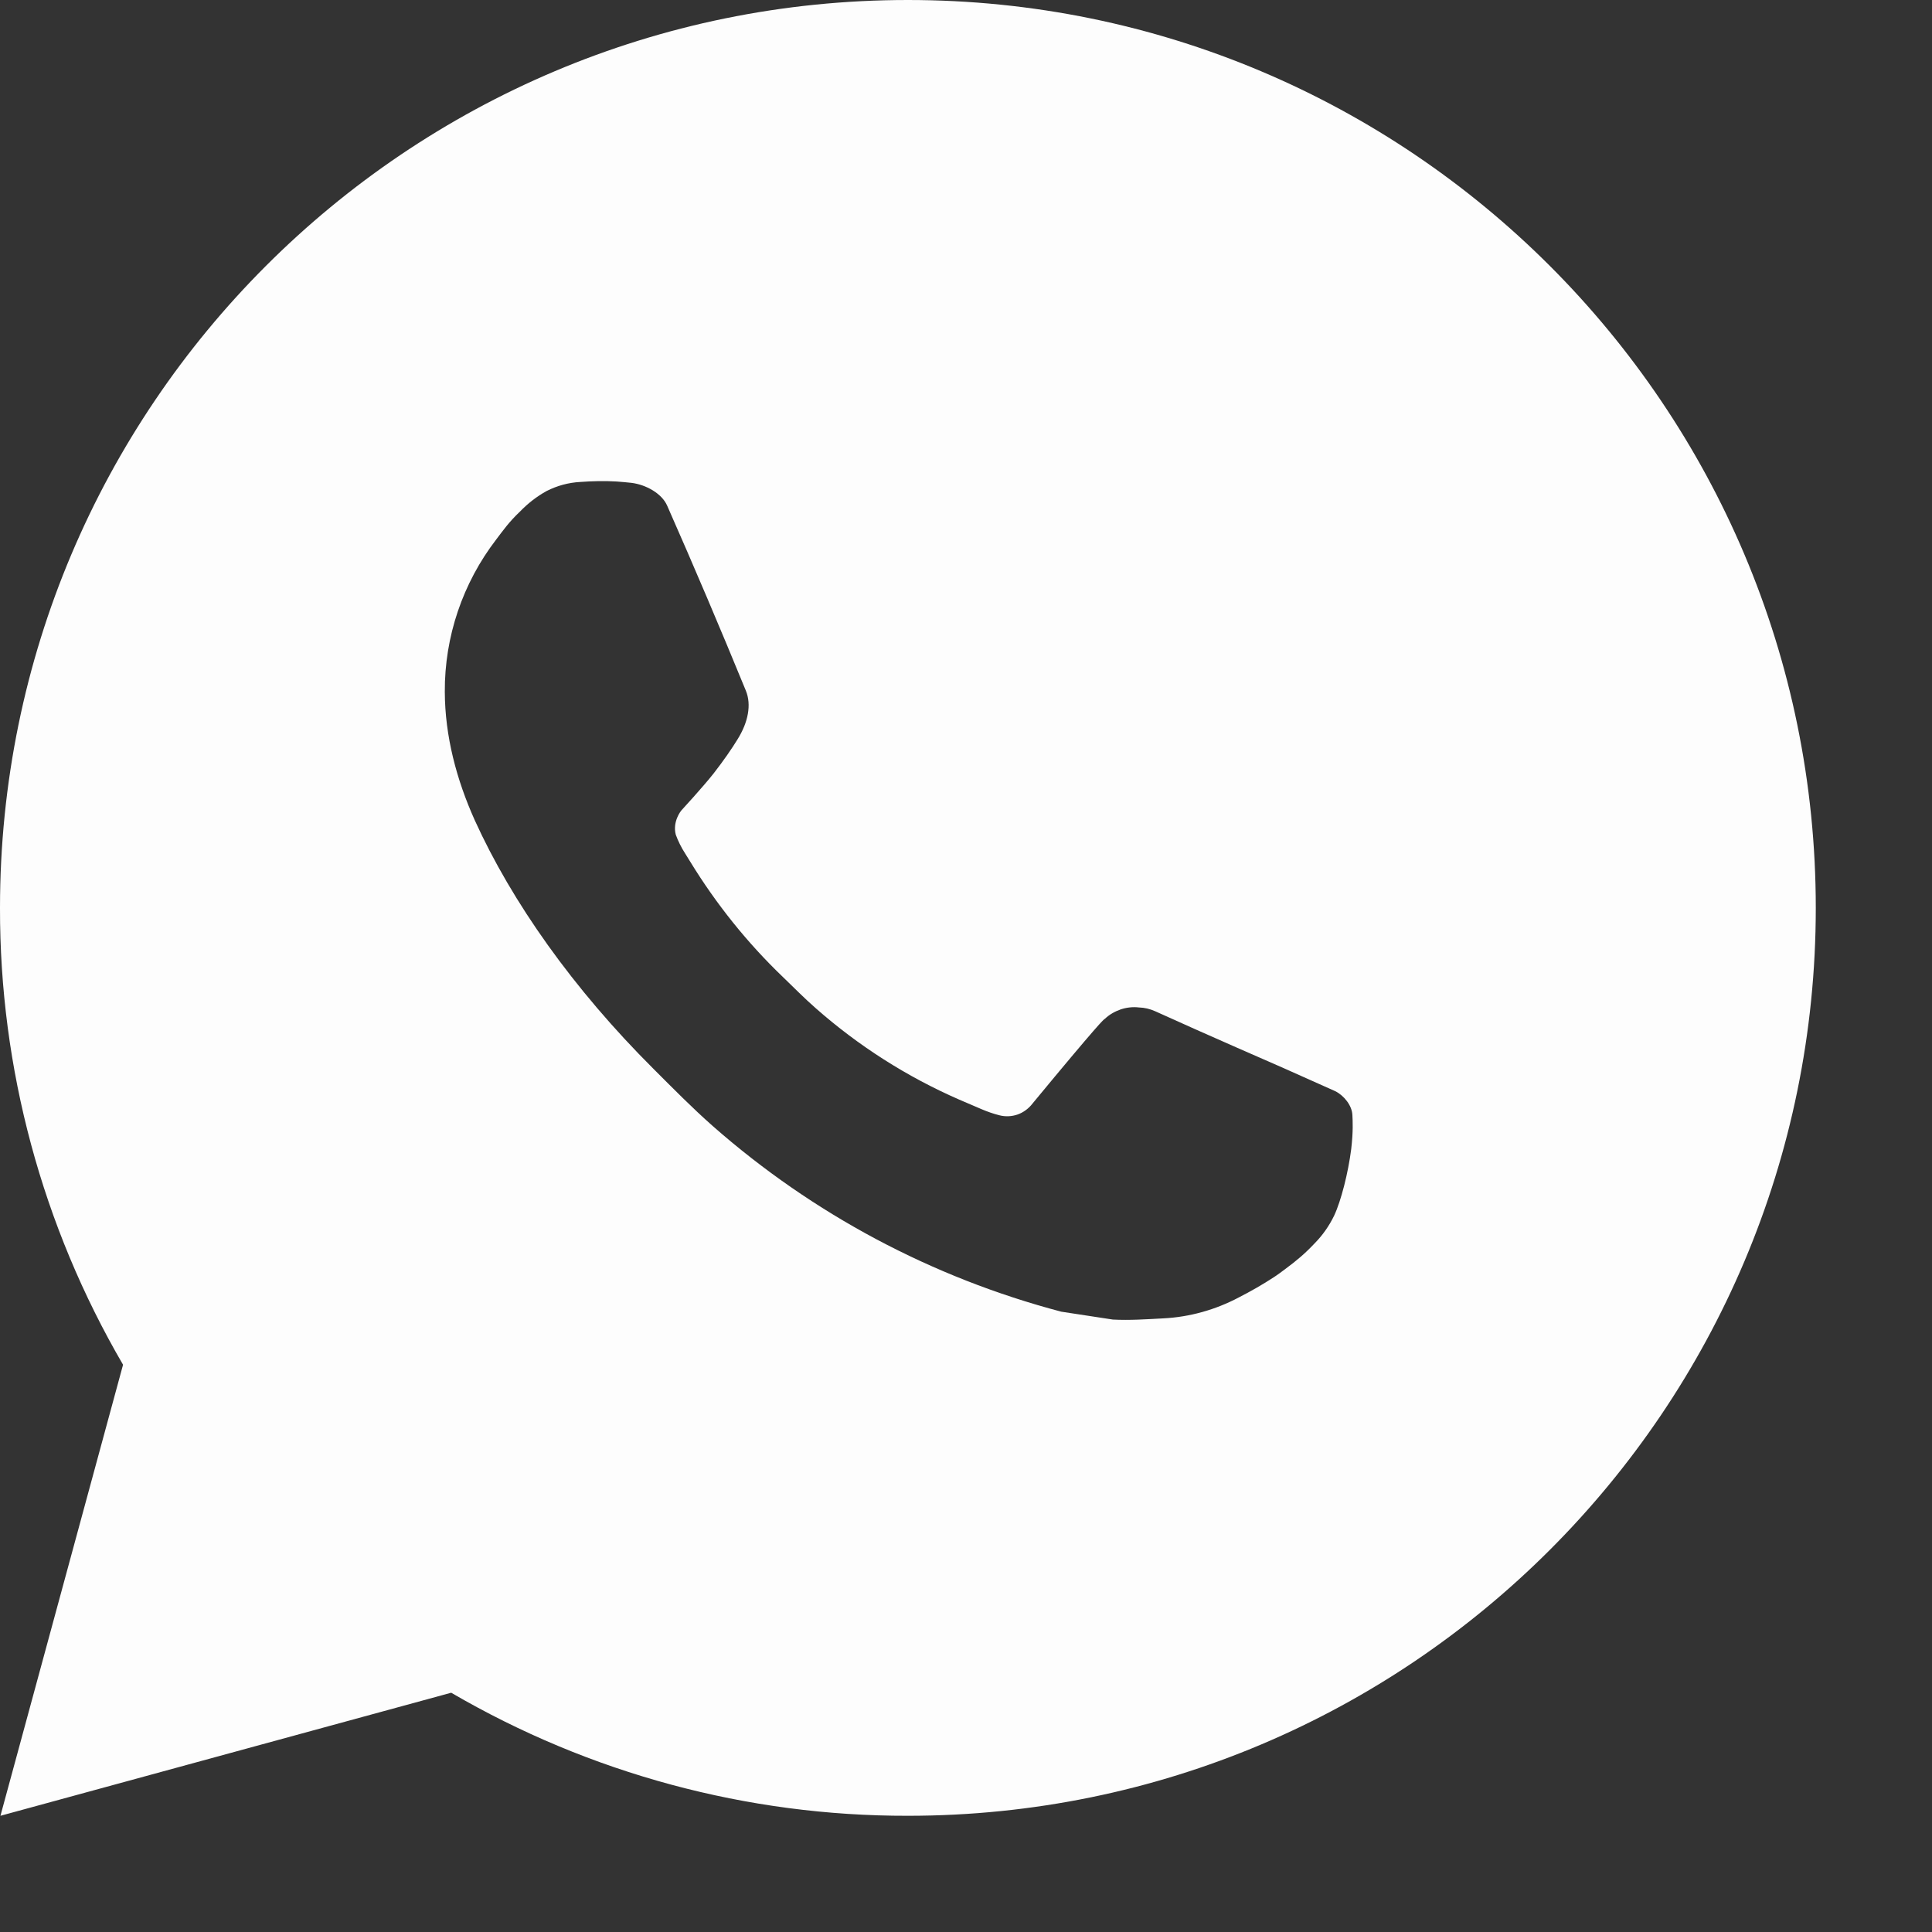 <?xml version="1.0" encoding="UTF-8"?> <svg xmlns="http://www.w3.org/2000/svg" width="13" height="13" viewBox="0 0 13 13" fill="none"><rect x="0" y="0" width="13" height="13" fill="#333333" stroke="none"/><path d="M6.109 0C9.483 0 12.218 2.735 12.218 6.109C12.218 9.483 9.483 12.218 6.109 12.218C5.029 12.22 3.969 11.934 3.036 11.39L0.003 12.218L0.828 9.183C0.284 8.25 -0.002 7.189 8.44721e-06 6.109C8.44721e-06 2.735 2.735 0 6.109 0ZM3.905 3.243C3.826 3.247 3.749 3.268 3.678 3.304C3.611 3.341 3.551 3.388 3.498 3.443C3.425 3.512 3.383 3.572 3.339 3.63C3.113 3.924 2.991 4.285 2.993 4.655C2.994 4.954 3.072 5.246 3.194 5.518C3.444 6.069 3.856 6.653 4.398 7.193C4.529 7.324 4.657 7.454 4.795 7.576C5.469 8.169 6.272 8.597 7.141 8.826L7.488 8.879C7.601 8.885 7.714 8.877 7.828 8.871C8.006 8.862 8.179 8.813 8.336 8.73C8.416 8.689 8.495 8.644 8.57 8.595C8.57 8.595 8.597 8.578 8.647 8.54C8.729 8.479 8.78 8.436 8.848 8.364C8.899 8.312 8.943 8.25 8.977 8.18C9.024 8.08 9.072 7.89 9.092 7.732C9.106 7.611 9.102 7.545 9.1 7.504C9.098 7.439 9.043 7.371 8.984 7.342L8.628 7.183C8.628 7.183 8.097 6.952 7.772 6.804C7.738 6.789 7.702 6.78 7.664 6.779C7.623 6.774 7.58 6.779 7.541 6.792C7.501 6.806 7.464 6.827 7.434 6.856C7.43 6.855 7.39 6.89 6.948 7.425C6.922 7.459 6.887 7.485 6.848 7.499C6.808 7.513 6.764 7.515 6.723 7.504C6.683 7.494 6.644 7.48 6.606 7.464C6.531 7.432 6.504 7.42 6.452 7.398C6.102 7.245 5.777 7.038 5.49 6.785C5.413 6.718 5.342 6.645 5.268 6.574C5.028 6.344 4.819 6.083 4.645 5.799L4.609 5.741C4.584 5.702 4.563 5.66 4.547 5.616C4.524 5.526 4.584 5.454 4.584 5.454C4.584 5.454 4.733 5.292 4.802 5.204C4.869 5.118 4.926 5.035 4.962 4.976C5.035 4.86 5.057 4.741 5.019 4.648C4.848 4.231 4.671 3.814 4.489 3.402C4.453 3.32 4.346 3.261 4.249 3.249C4.216 3.246 4.183 3.242 4.15 3.24C4.068 3.235 3.987 3.237 3.905 3.243Z" fill="#FDFDFD"></path></svg> 